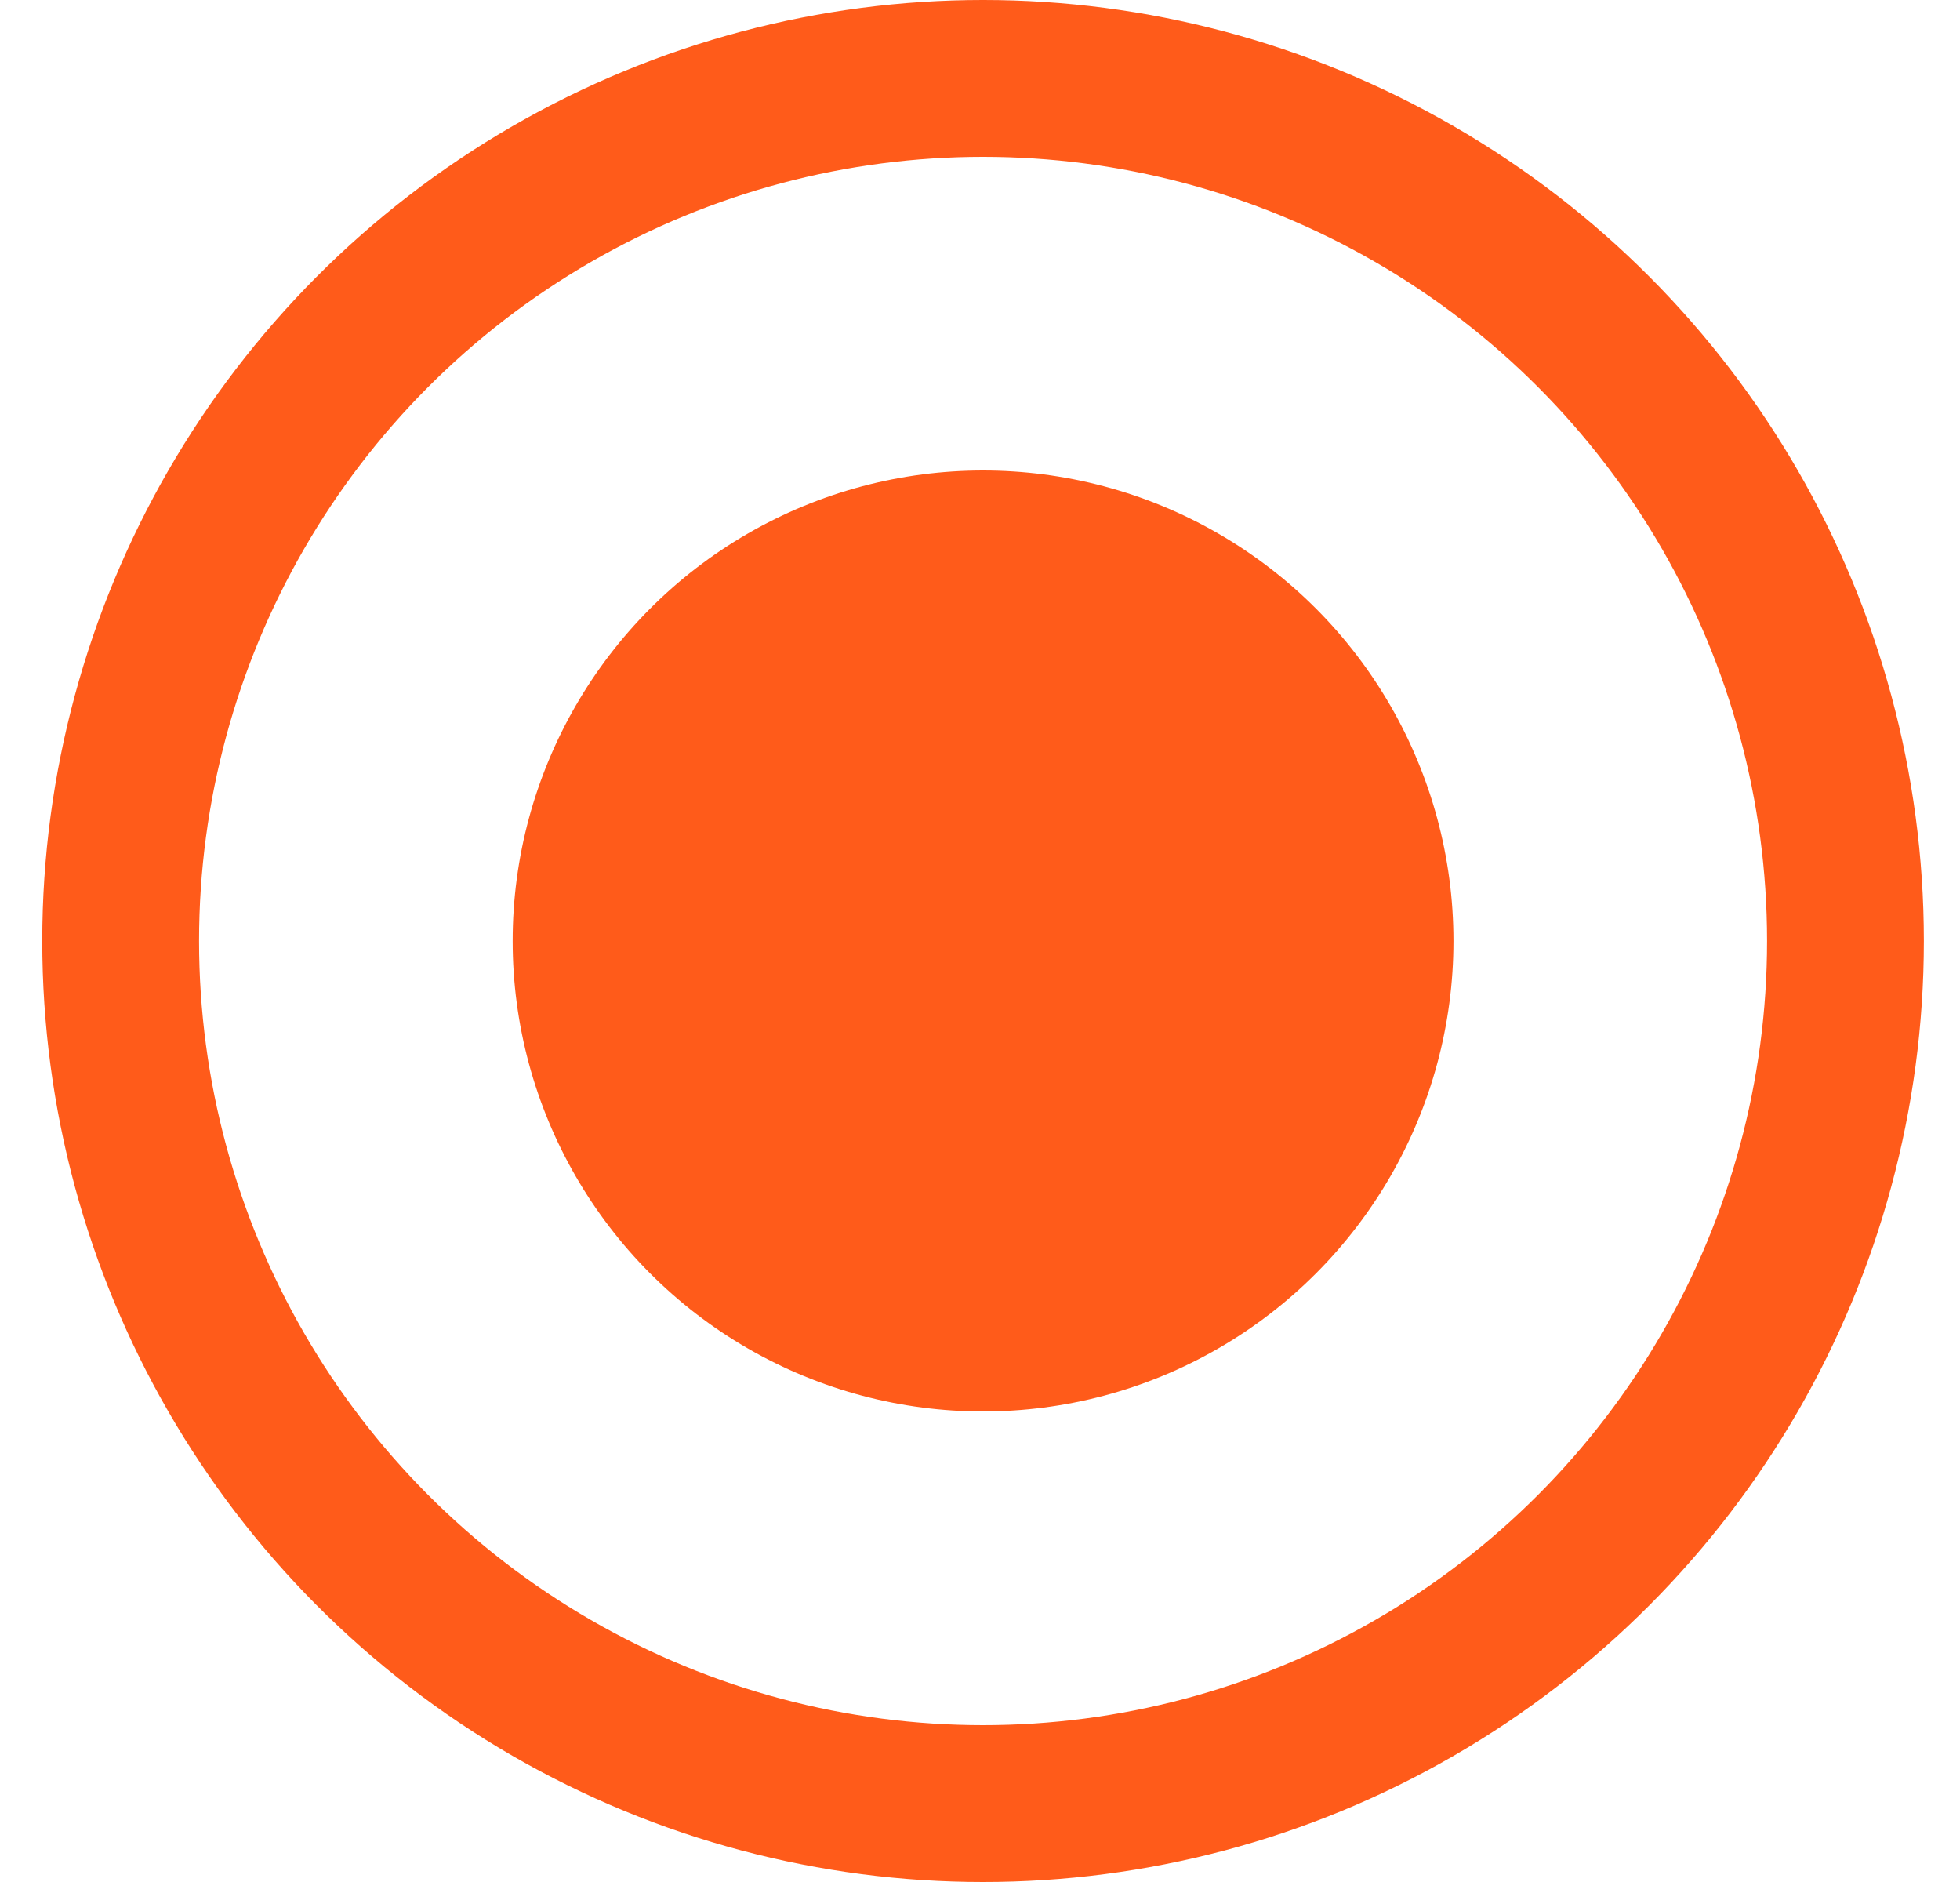 <svg width="25" height="24" viewBox="0 0 25 24" fill="none" xmlns="http://www.w3.org/2000/svg">
<circle cx="12.539" cy="12" r="11" stroke="#FF5B1A" stroke-width="2"/>
<circle cx="12.539" cy="12" r="6" fill="#FF5B1A"/>
</svg>
